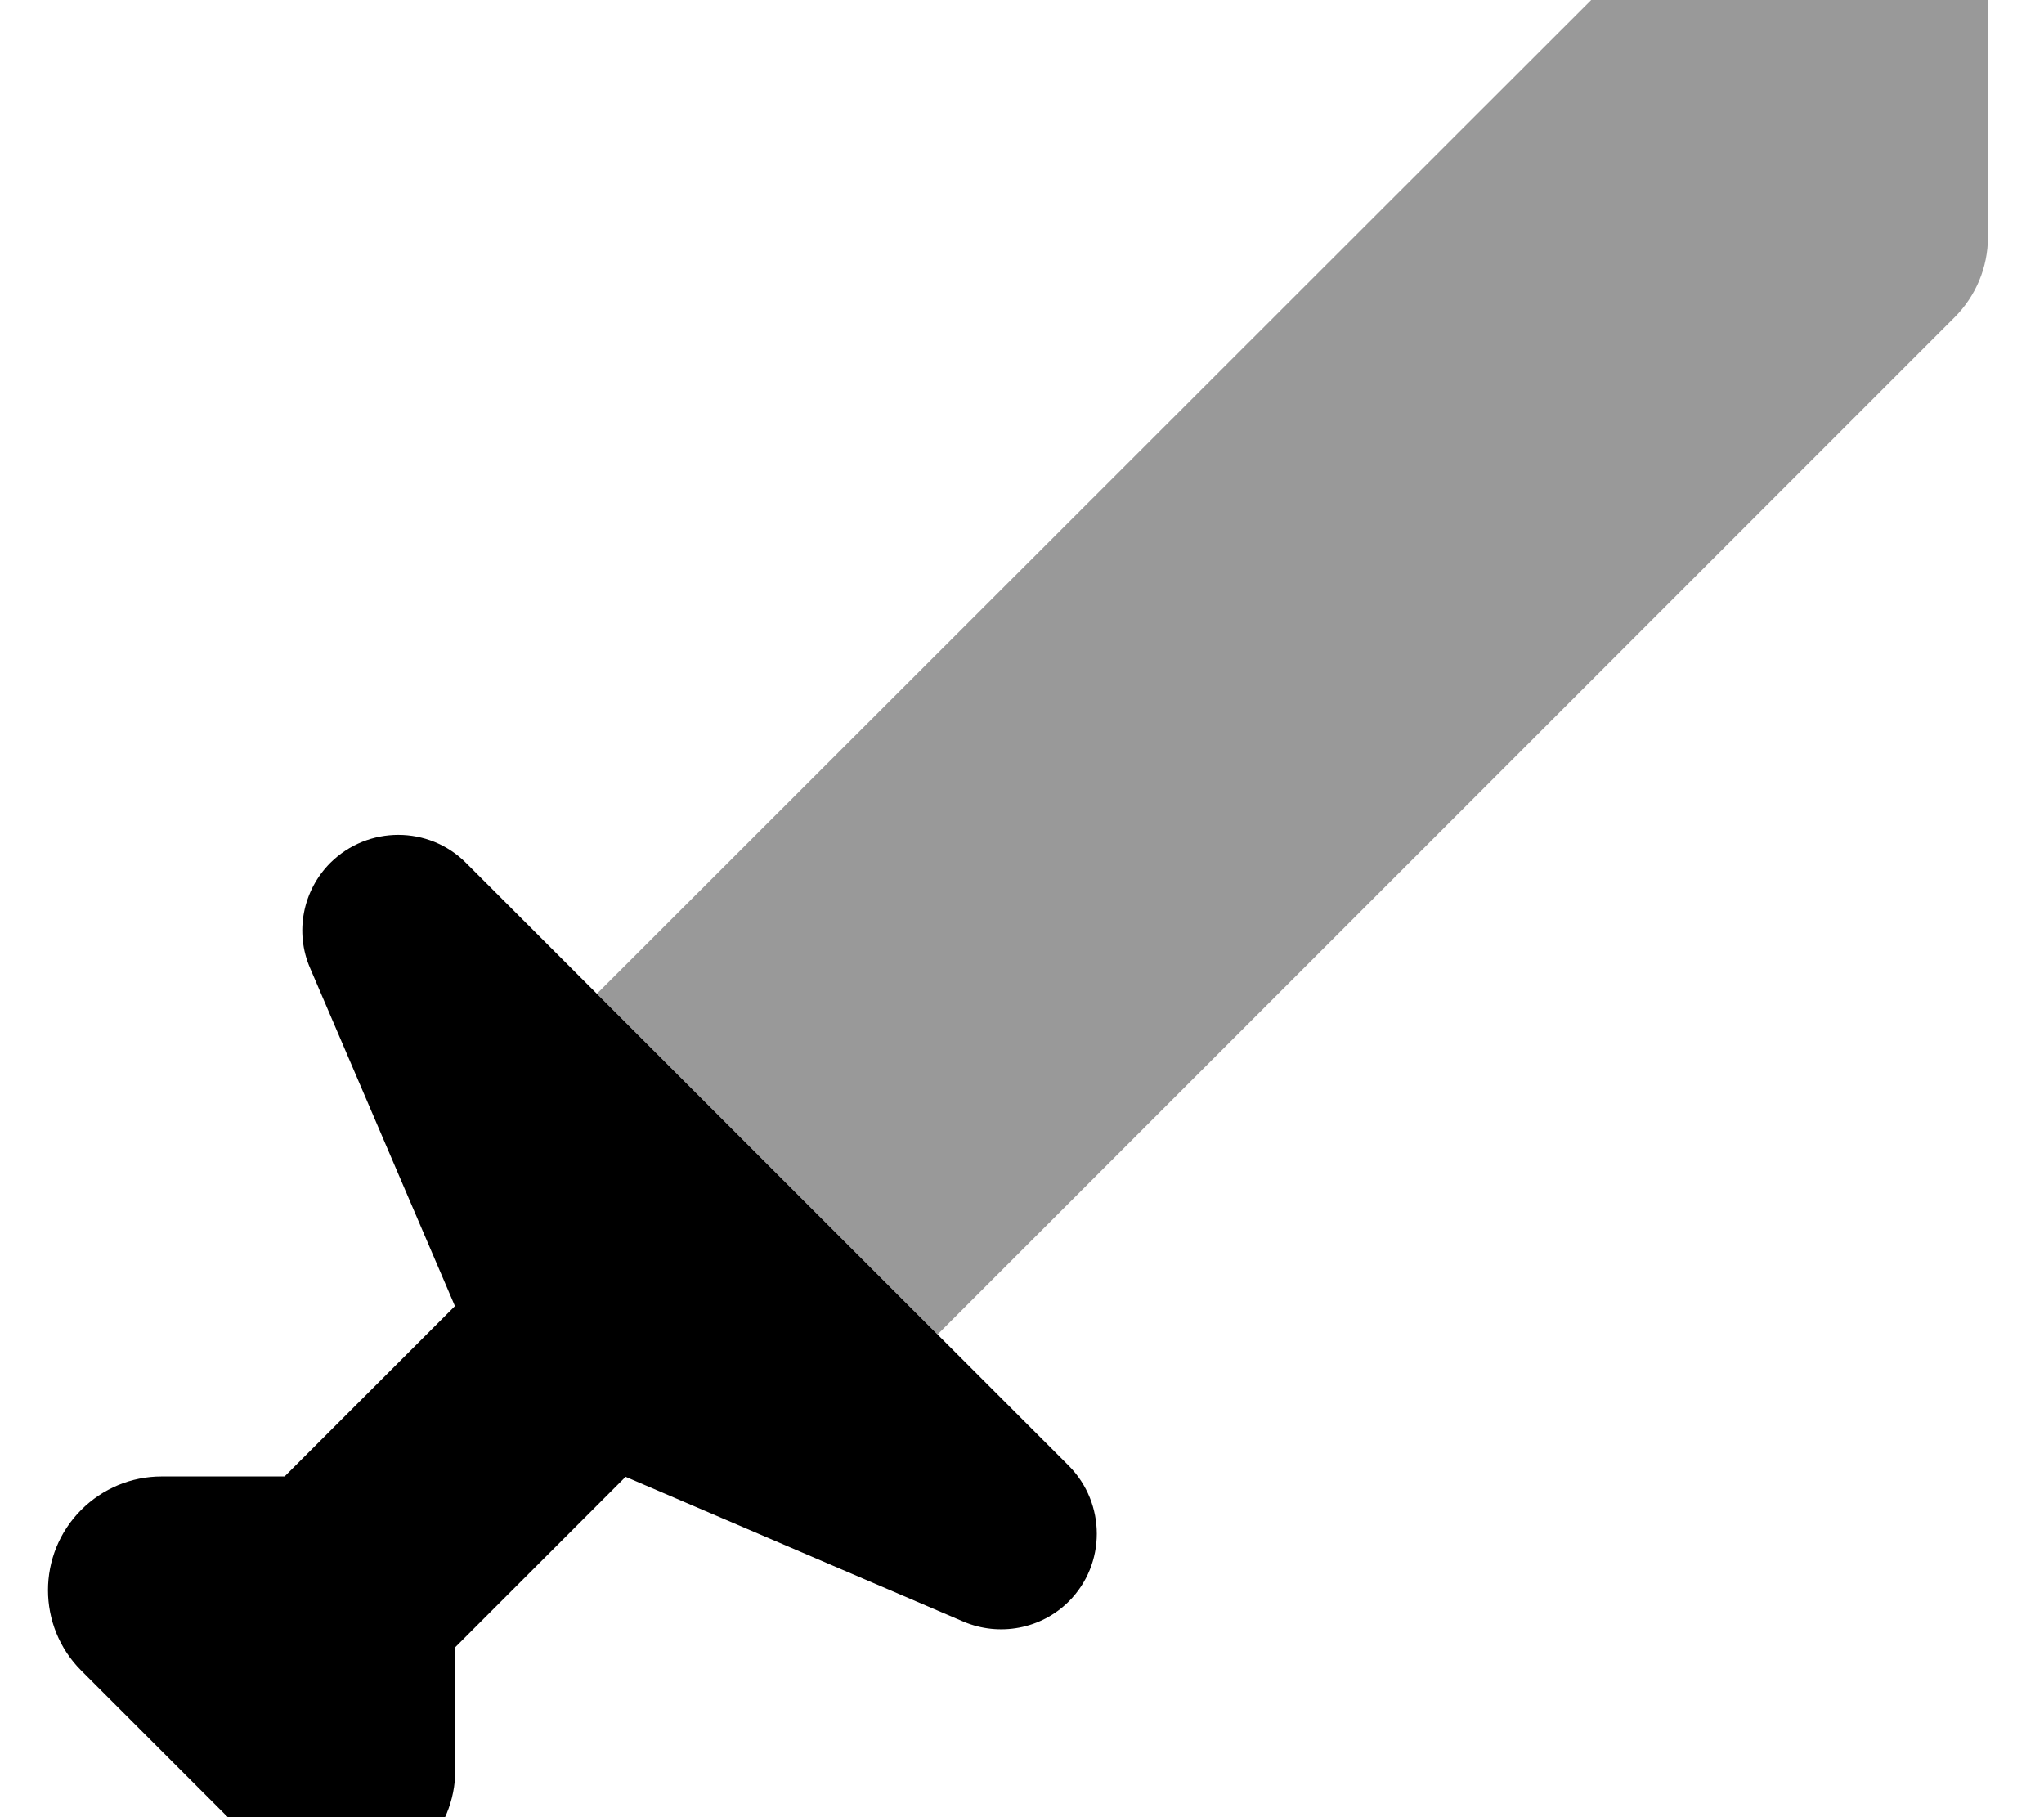 <svg xmlns="http://www.w3.org/2000/svg" viewBox="0 0 576 512"><!--! Font Awesome Pro 7.0.0 by @fontawesome - https://fontawesome.com License - https://fontawesome.com/license (Commercial License) Copyright 2025 Fonticons, Inc. --><path opacity=".4" fill="currentColor" d="M168.2 280l96 96 286.6-286.6c6-6 9.4-14.1 9.4-22.6l0-66.7c0-8.8-7.2-16-16-16l-66.7 0c-8.5 0-16.6 3.4-22.6 9.4L168.2 280z"/><path fill="currentColor" d="M80.2 416l-34.7 0c-8.5 0-16.6 3.4-22.6 9.4-12.5 12.5-12.5 32.8 0 45.3l50.7 50.7c12.5 12.5 32.8 12.5 45.3 0 6-6 9.4-14.1 9.4-22.6l0-34.7 48-48 95.2 40.8c10.1 4.3 21.9 2.1 29.7-5.7 10.5-10.5 10.5-27.6 0-38.2L131.3 243.1c-10.5-10.5-27.6-10.5-38.2 0-7.8 7.8-10.1 19.6-5.7 29.7l40.8 95.2-48 48z"/></svg>